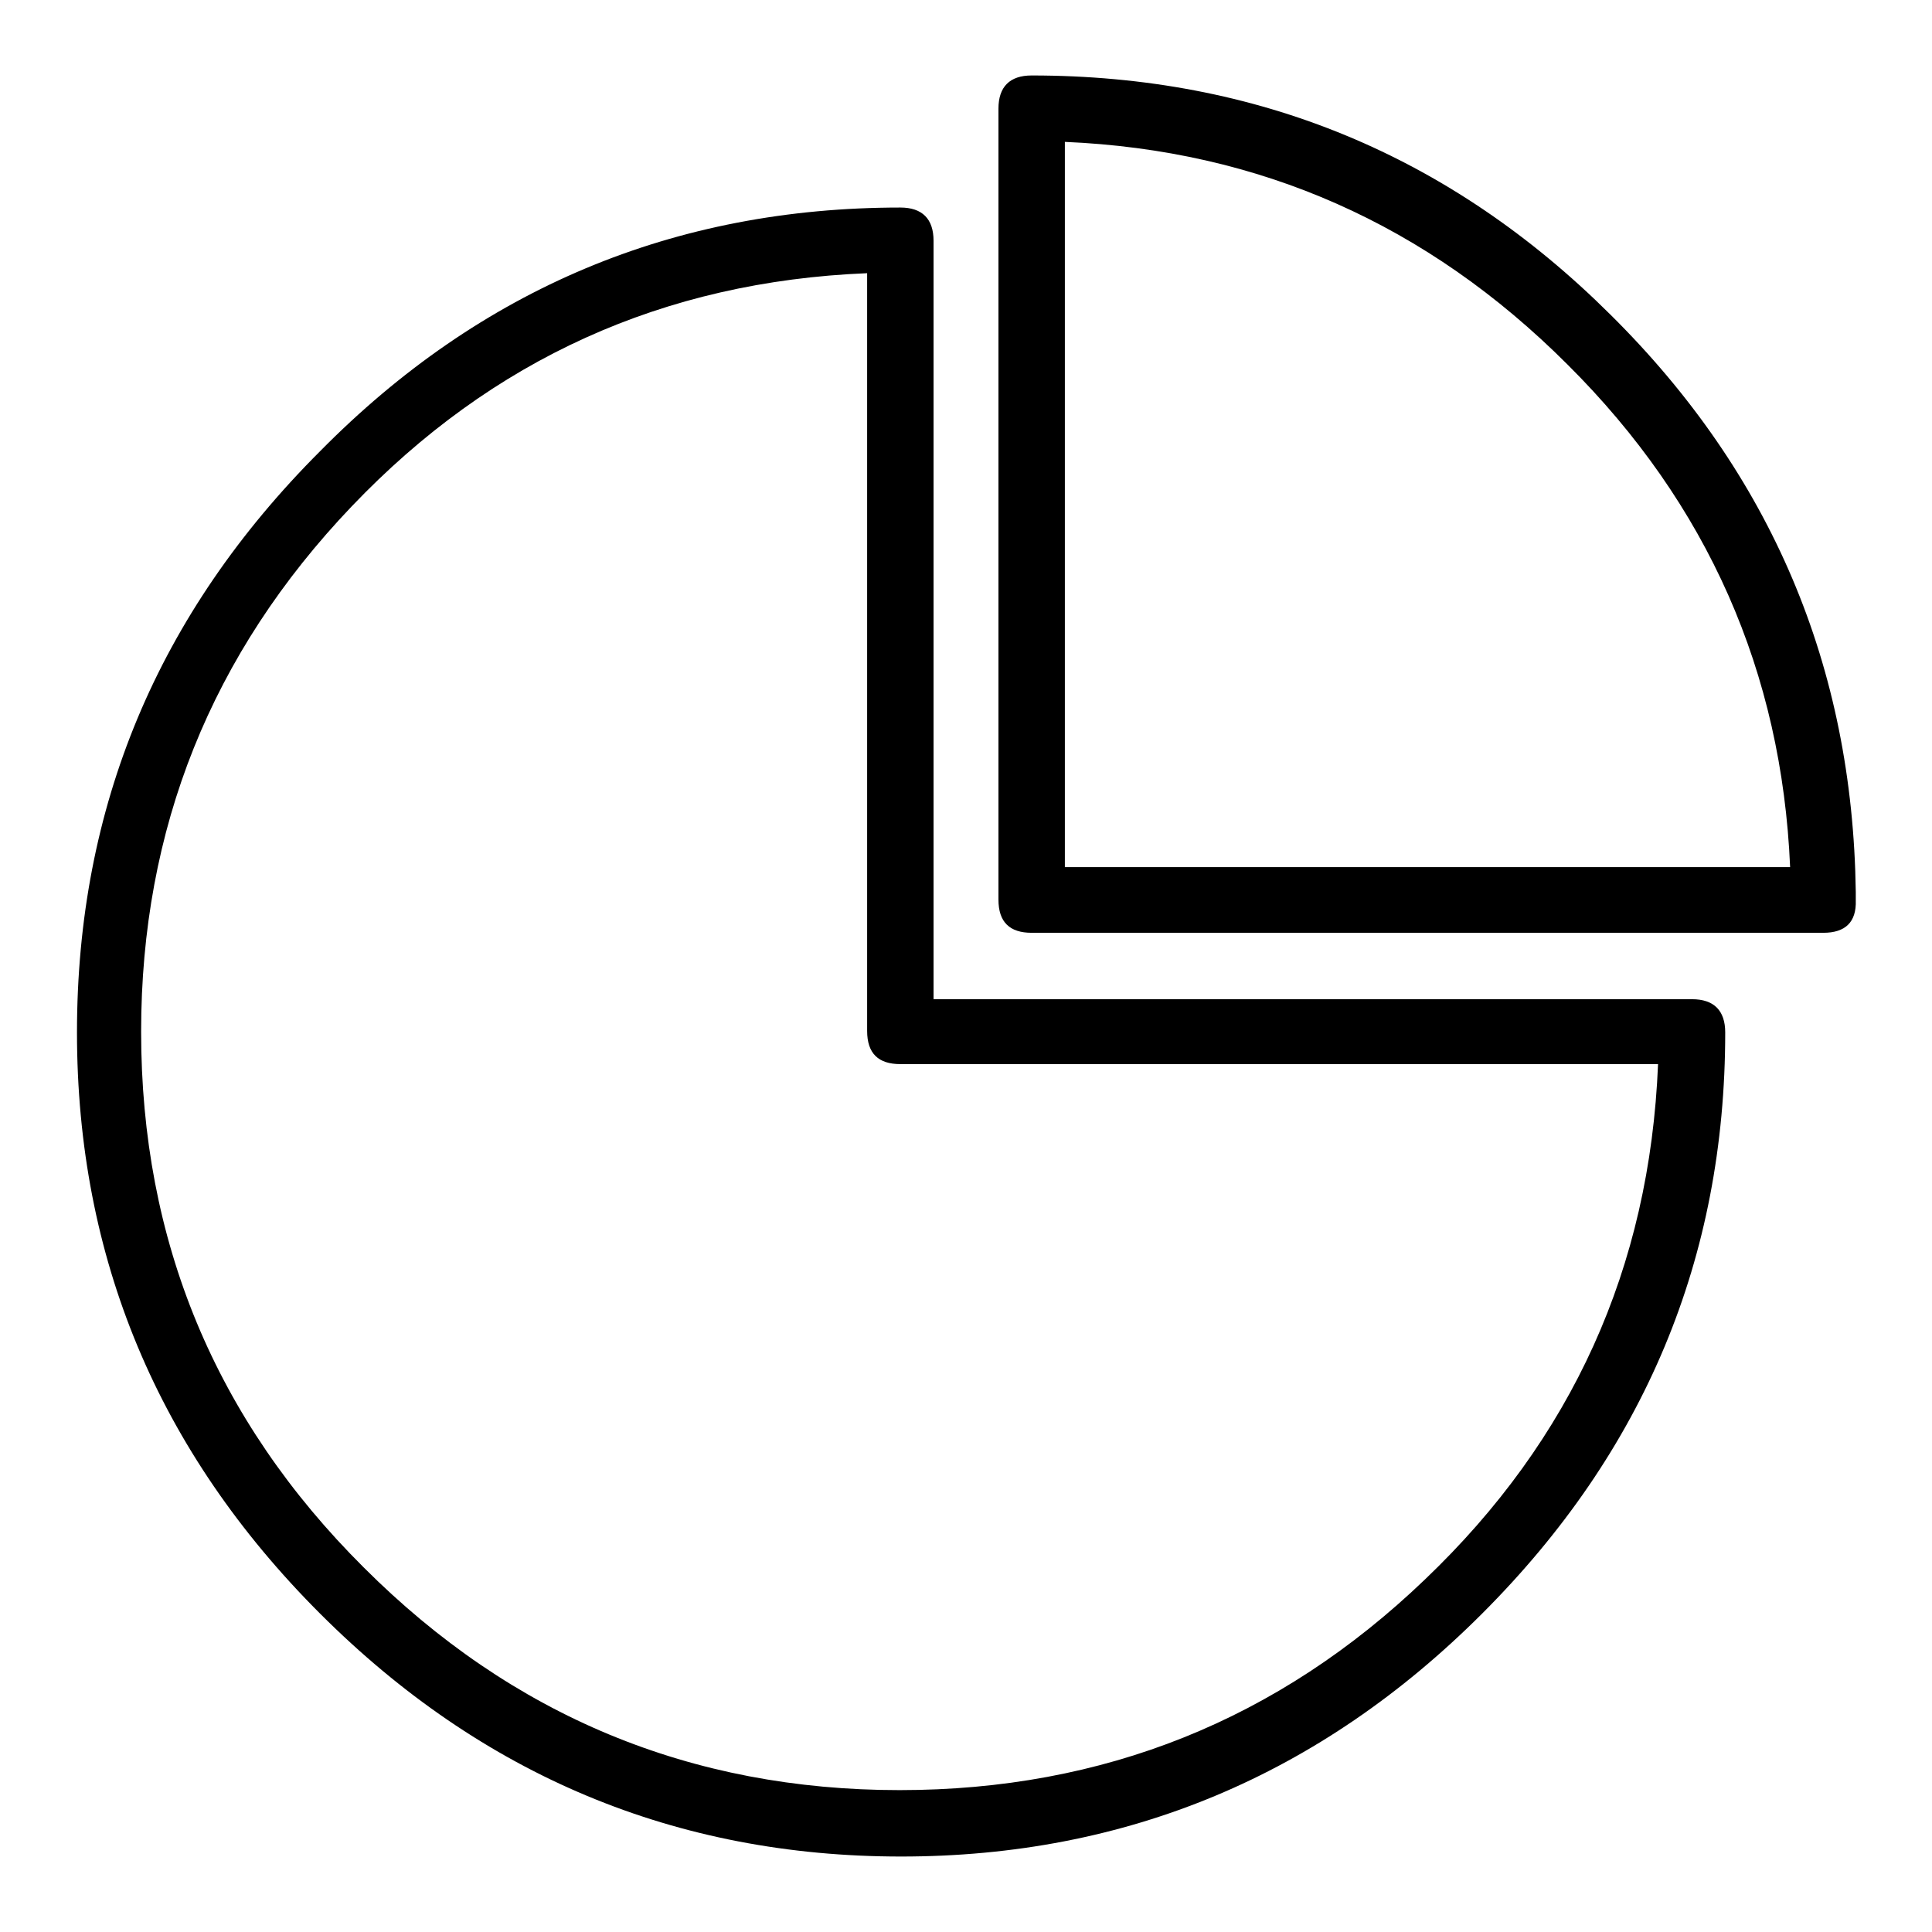 <?xml version="1.0" encoding="utf-8"?>
<!-- Svg Vector Icons : http://www.onlinewebfonts.com/icon -->
<!DOCTYPE svg PUBLIC "-//W3C//DTD SVG 1.1//EN" "http://www.w3.org/Graphics/SVG/1.1/DTD/svg11.dtd">
<svg version="1.1" xmlns="http://www.w3.org/2000/svg" xmlns:xlink="http://www.w3.org/1999/xlink" x="0px" y="0px" viewBox="0 0 256 256" enable-background="new 0 0 256 256" xml:space="preserve">
<g> <path fill="#000000" d="M119.3,27.5c2.9,0,4.4,1.5,4.4,4.4v100.5h100.5c2.9,0,4.4,1.5,4.4,4.4c0,29.9-10.7,55.5-32.2,77 c-21.5,21.5-47.2,32.2-77,32.2s-55.5-10.7-77-32.2c-21.5-21.5-32.2-47.2-32.2-77c0-29.9,10.7-55.5,32.2-77 C63.7,38.2,89.4,27.5,119.3,27.5z M114.9,36.2c-27,1.1-49.7,11.4-68.3,30.9C28,86.6,18.7,109.8,18.7,136.7c0,27.7,9.8,51.4,29.5,71 c19.7,19.7,43.4,29.5,71,29.5c27,0,50.2-9.3,69.6-27.9c19.5-18.6,29.8-41.3,30.9-68.3H119.3c-2.9,0-4.4-1.4-4.4-4.4L114.9,36.2 L114.9,36.2z M241.6,123.6H136.7c-2.9,0-4.4-1.4-4.4-4.4V14.4c0-2.9,1.5-4.4,4.4-4.4c29.9,0,55.5,10.6,76.7,31.7 c21.3,21.1,32.1,46.6,32.5,76.5v1.1C246,122.2,244.5,123.6,241.6,123.6z M141.1,114.9h96.1c-1.1-25.8-10.9-48.1-29.5-66.6 c-18.6-18.6-40.8-28.4-66.6-29.5V114.9z"/></g>
</svg>